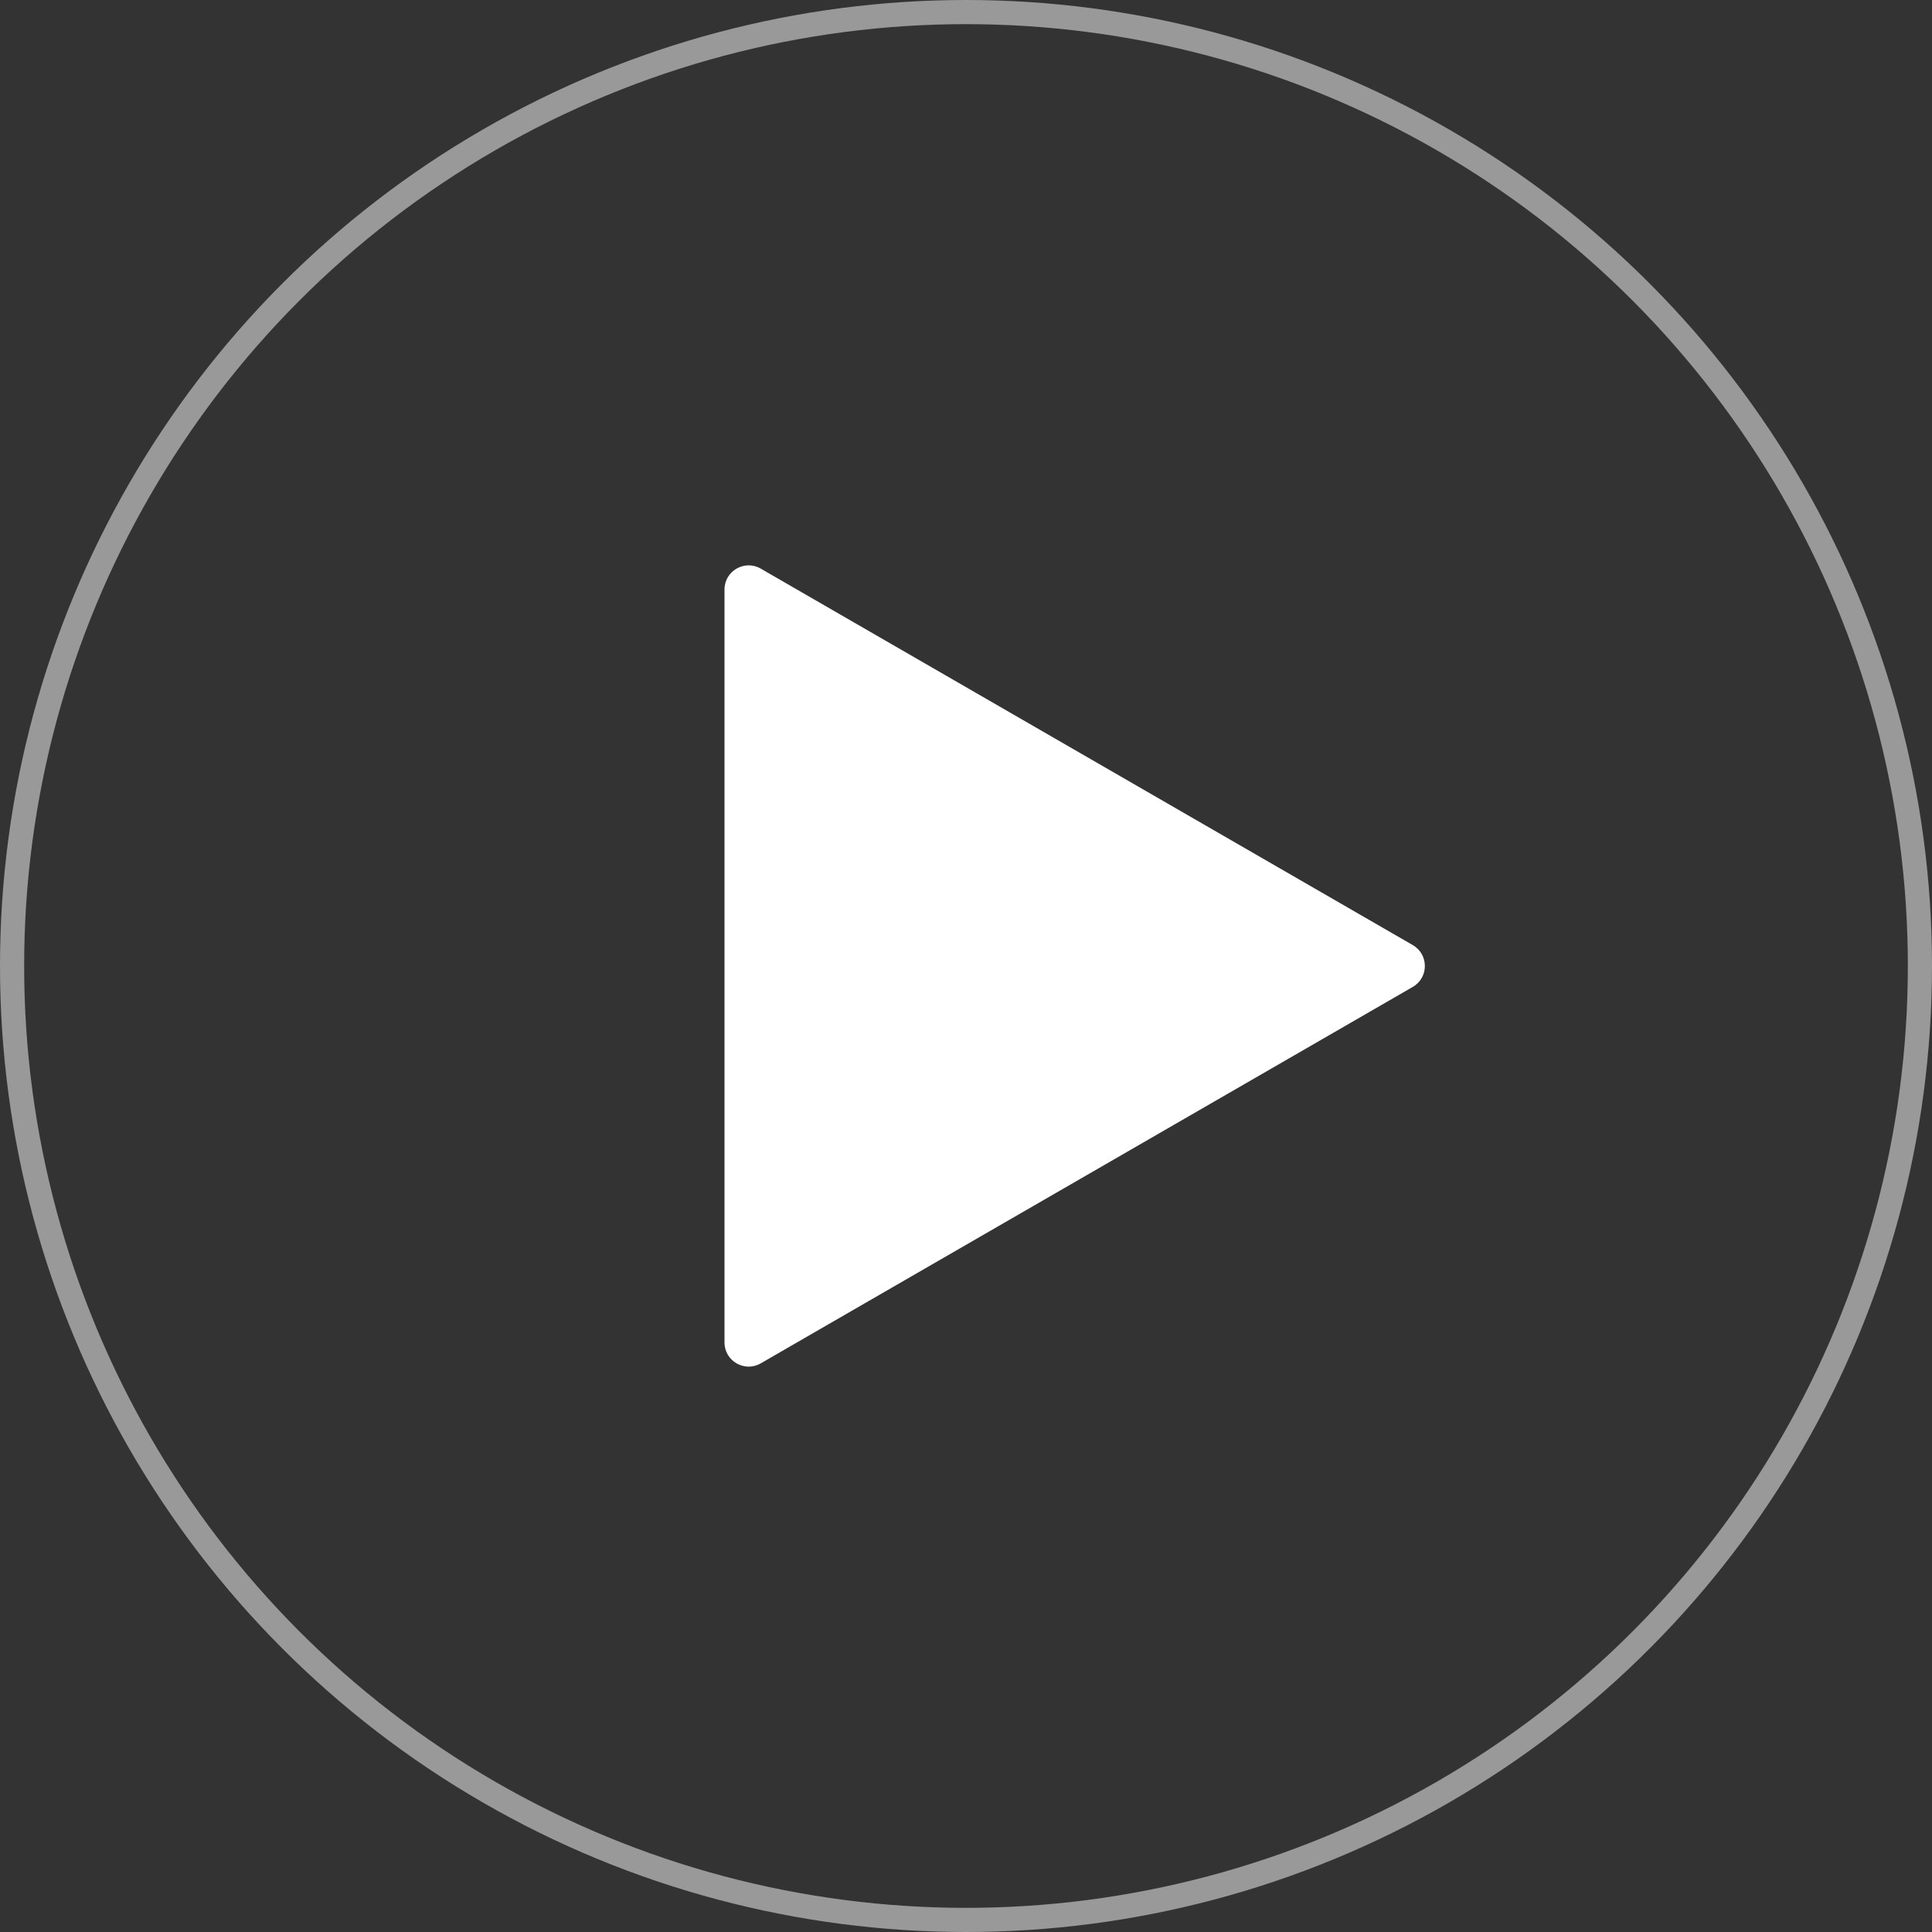 <svg width="80" height="80" viewBox="0 0 80 80" fill="none" xmlns="http://www.w3.org/2000/svg">
<rect x="0" y="0" width="80" height="80" fill="#333333" stroke="none"/>
<path d="M58.5 39.134C59.167 39.519 59.167 40.481 58.5 40.866L31.5 56.454C30.833 56.839 30 56.358 30 55.588L30 24.411C30 23.642 30.833 23.16 31.5 23.545L58.5 39.134Z" fill="white"/>
<circle opacity="0.5" cx="40" cy="40" r="39.5" stroke="white"/>
</svg>
